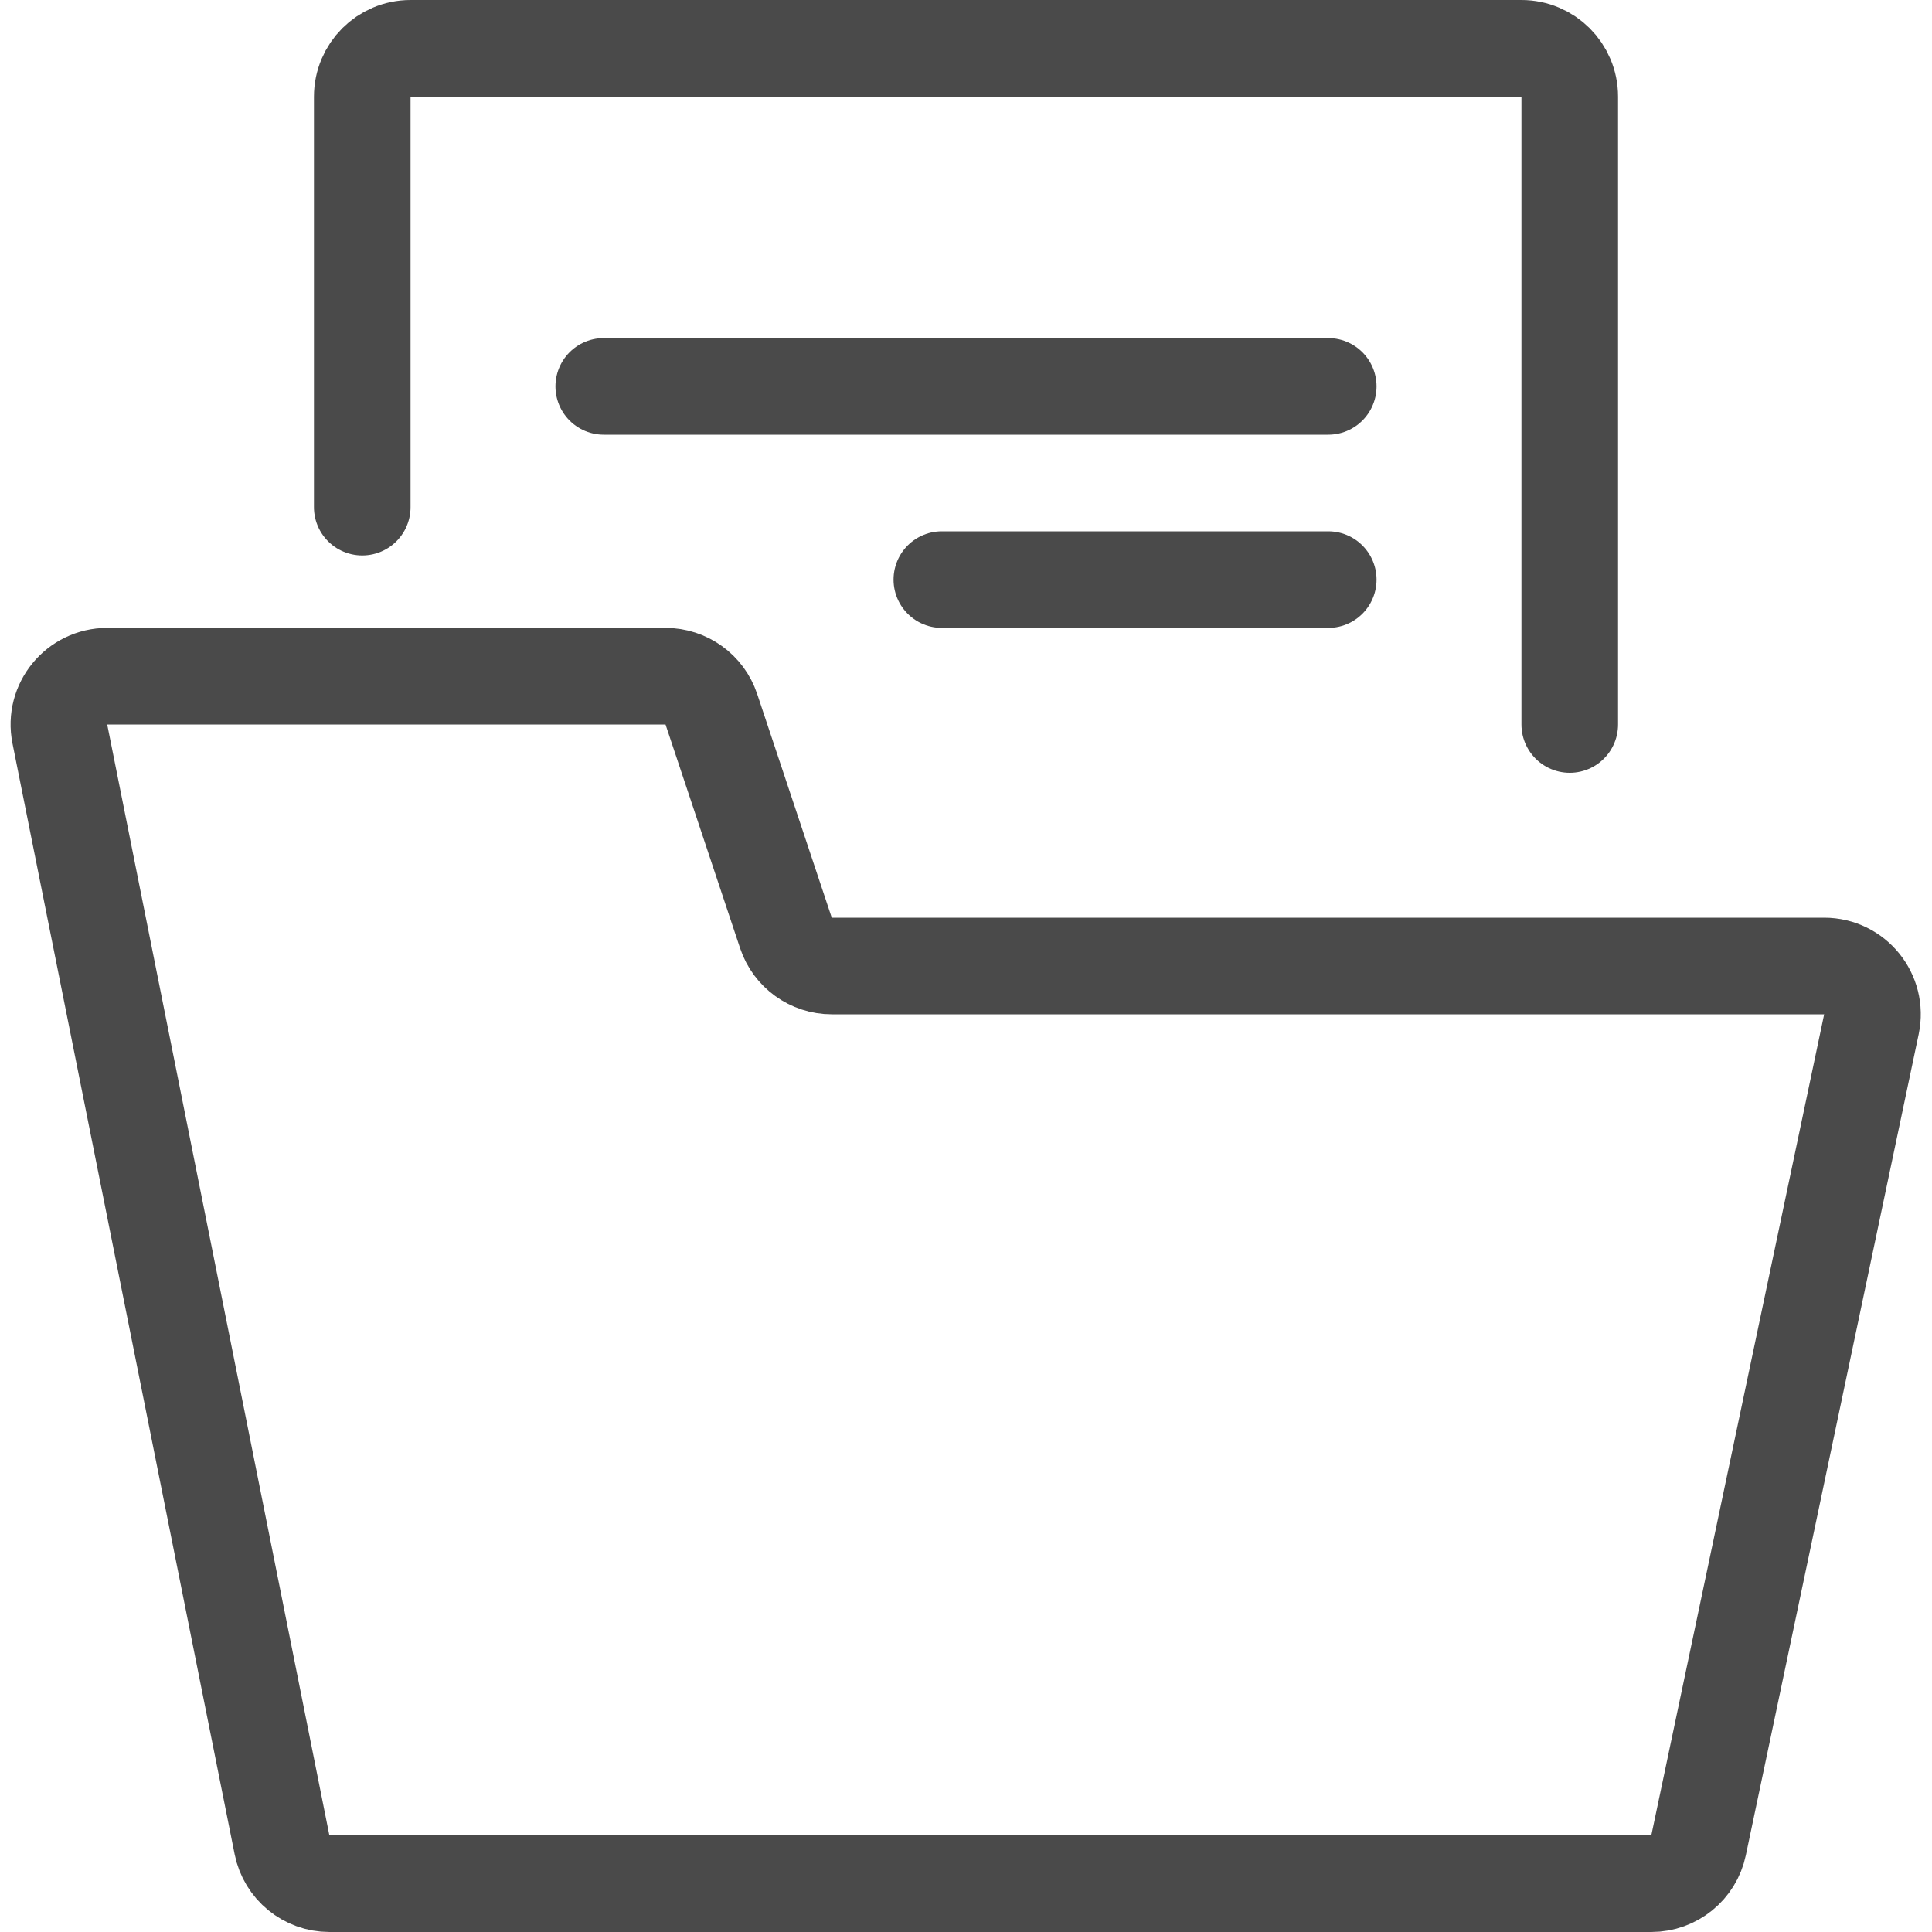 <svg xmlns="http://www.w3.org/2000/svg" width="40" height="40" viewBox="0 0 40 40" fill="none"><path d="M32.5 15V2C32.5 1.448 32.052 1 31.5 1H8.5C7.948 1 7.5 1.448 7.5 2V10.5" stroke="#4A4A4A" stroke-width="2" stroke-linecap="round"></path><path d="M19.5 12H27.5" stroke="#4A4A4A" stroke-width="2" stroke-linecap="round"></path><path d="M12.5 8L27.5 8" stroke="#4A4A4A" stroke-width="2" stroke-linecap="round"></path><path d="M38.746 21.206L35.167 38.206C35.07 38.669 34.661 39 34.189 39H20.5H6.82C6.343 39 5.933 38.663 5.839 38.196L1.239 15.196C1.115 14.577 1.589 14 2.22 14H13.779C14.21 14 14.592 14.275 14.728 14.684L16.272 19.316C16.408 19.725 16.79 20 17.221 20H37.768C38.403 20 38.877 20.584 38.746 21.206Z" stroke="#4A4A4A" stroke-width="2" stroke-linecap="round"></path></svg>